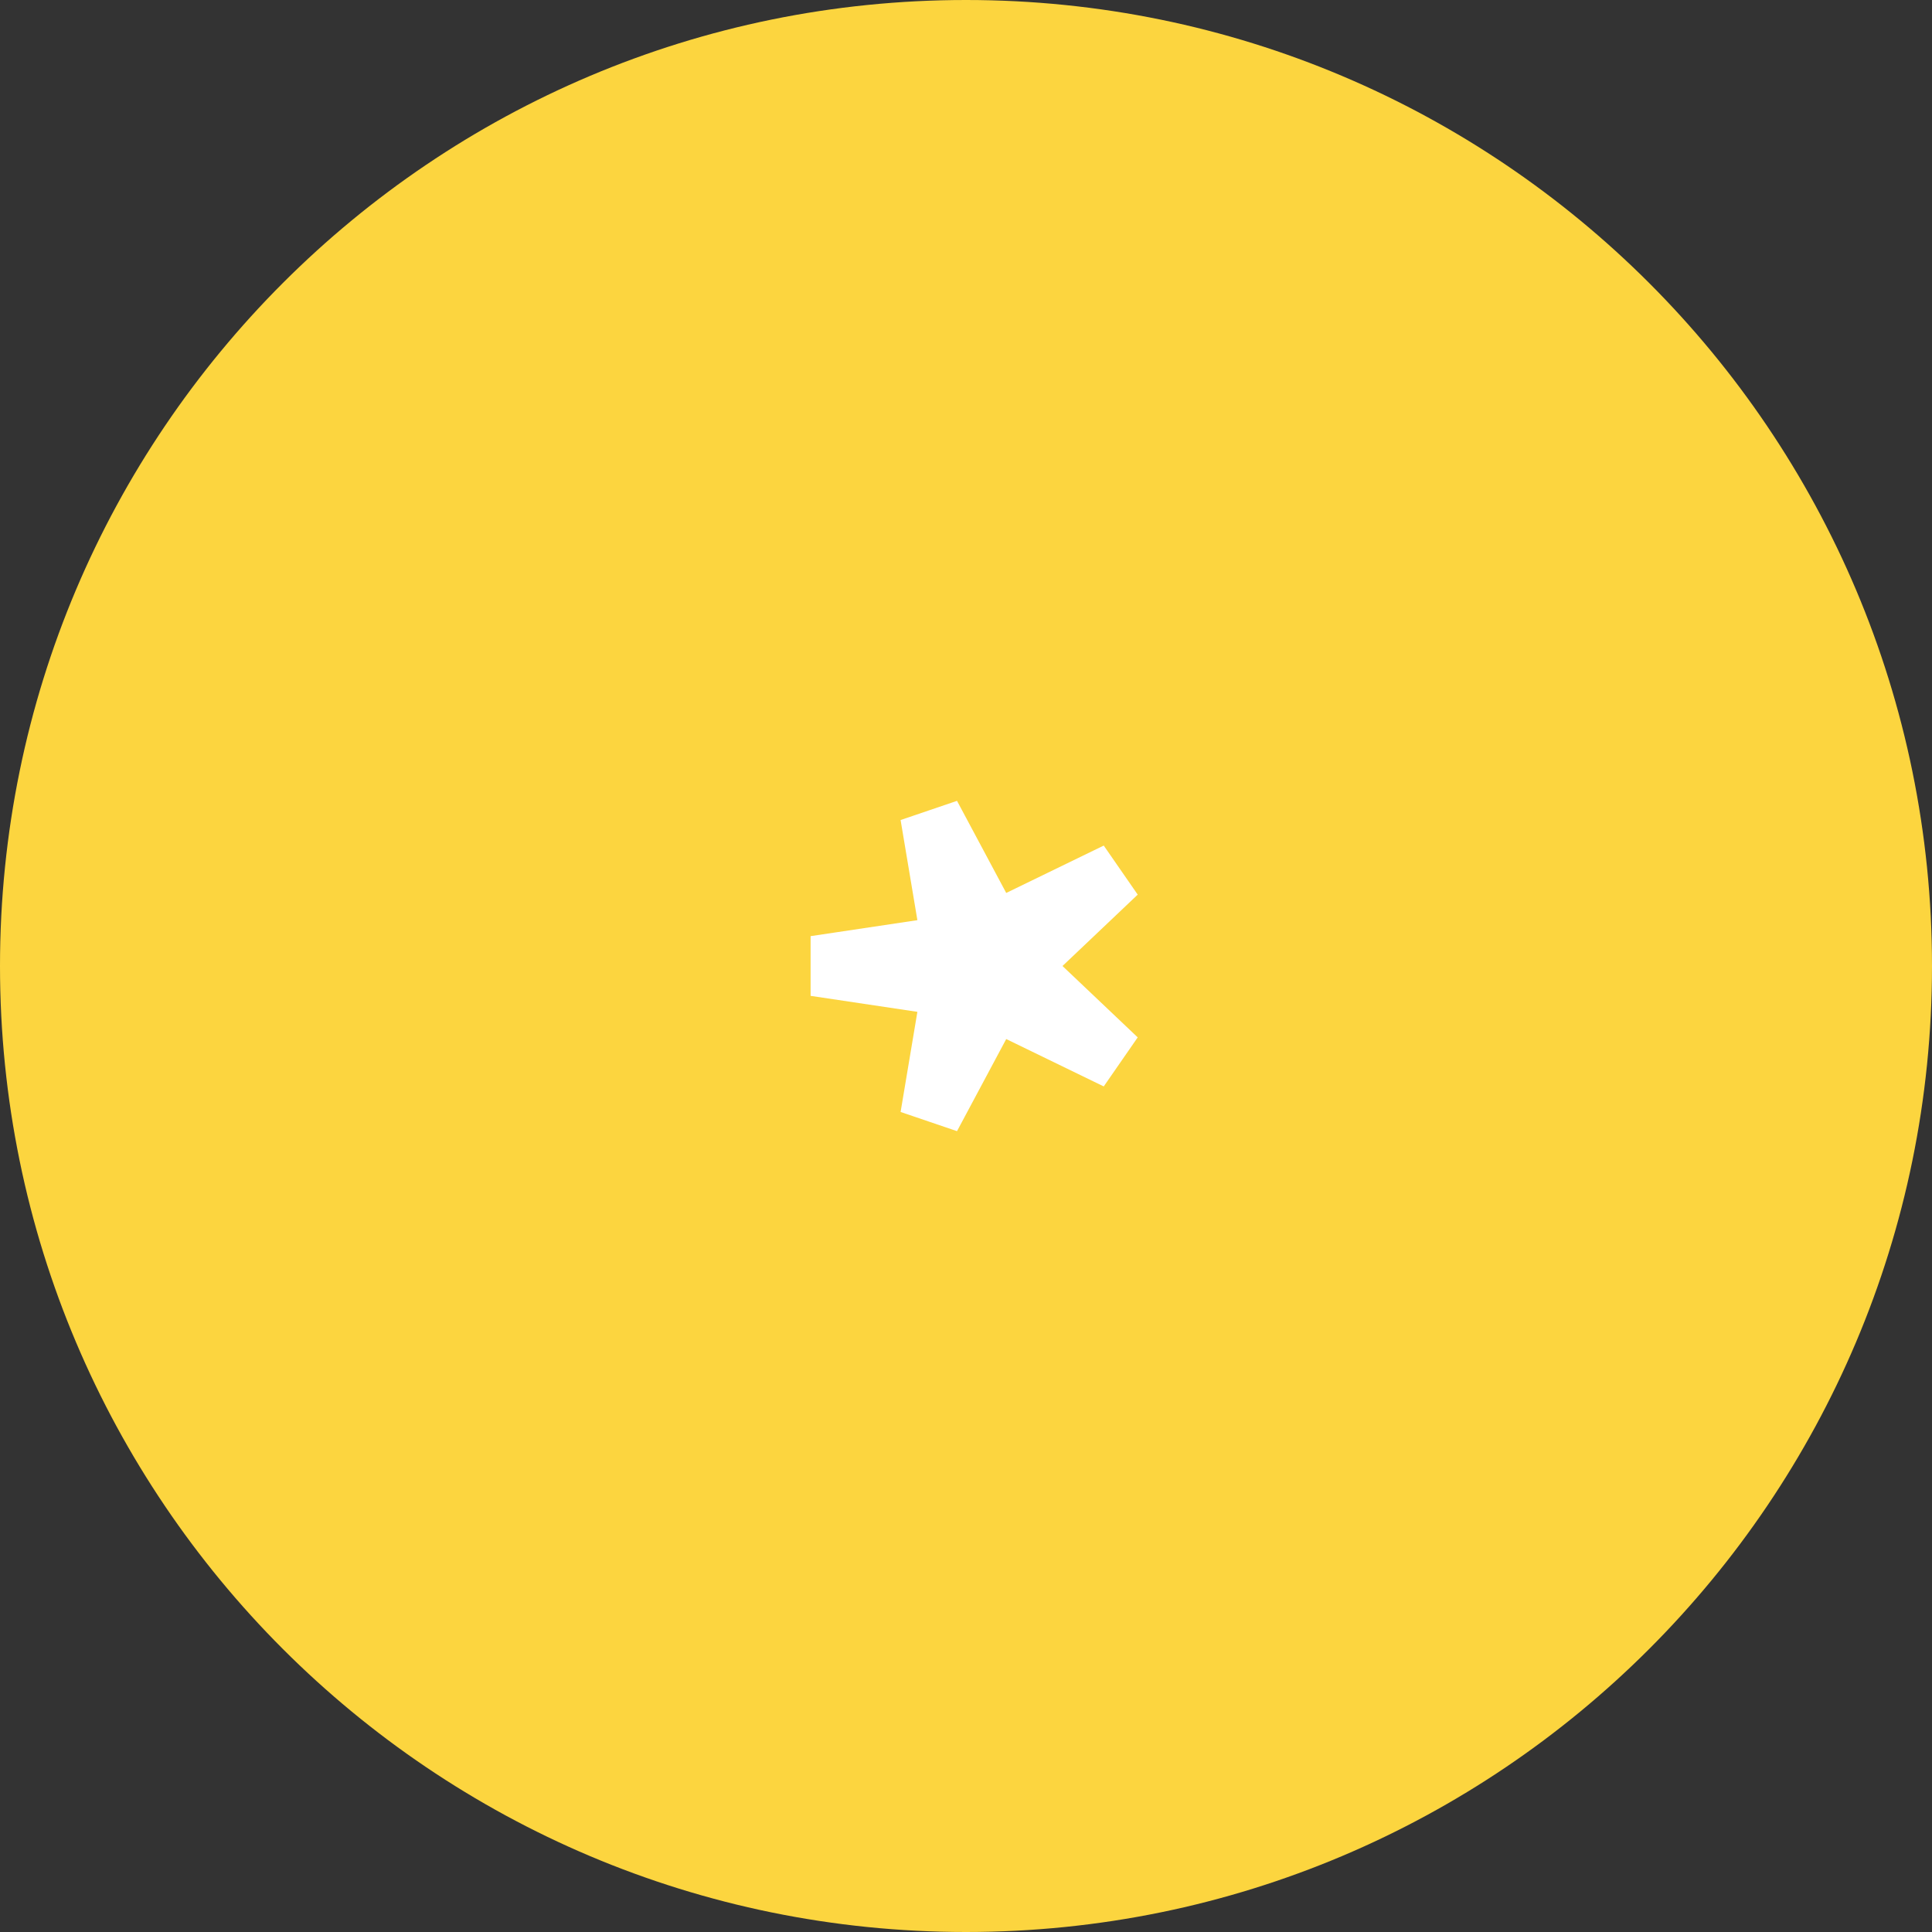 <?xml version="1.0" encoding="UTF-8"?> <svg xmlns="http://www.w3.org/2000/svg" viewBox="0 0 32.00 32.00"><rect x="0" y="0" width="32.00" height="32.00" fill="#333333" stroke="none"/><path fill="#FCD53F" stroke="none" fill-opacity="1" stroke-width="1" stroke-opacity="1" color="rgb(51, 51, 51)" id="tSvg1198367f931" title="Path 3" d="M32 16C32 24.837 24.837 32 16 32C7.164 32 0 24.837 0 16C0 7.163 7.164 0 16 0C24.837 0 32 7.163 32 16Z"></path><path fill="transparent" stroke="#ffffff" fill-opacity="1" stroke-width="1" stroke-opacity="1" color="rgb(51, 51, 51)" id="tSvgf4c7b8cb28" title="Star 1" d="M13.5 16C14.257 15.887 15.014 15.773 15.772 15.66C15.651 14.94 15.53 14.22 15.41 13.5C15.757 14.15 16.104 14.8 16.452 15.45C17.134 15.118 17.817 14.787 18.5 14.455C17.957 14.97 17.415 15.485 16.872 16C17.415 16.515 17.957 17.03 18.5 17.545C17.817 17.213 17.134 16.882 16.452 16.55C16.104 17.2 15.757 17.85 15.41 18.5C15.53 17.78 15.651 17.06 15.772 16.34C15.014 16.227 14.257 16.113 13.5 16Z" style=""></path></svg> 